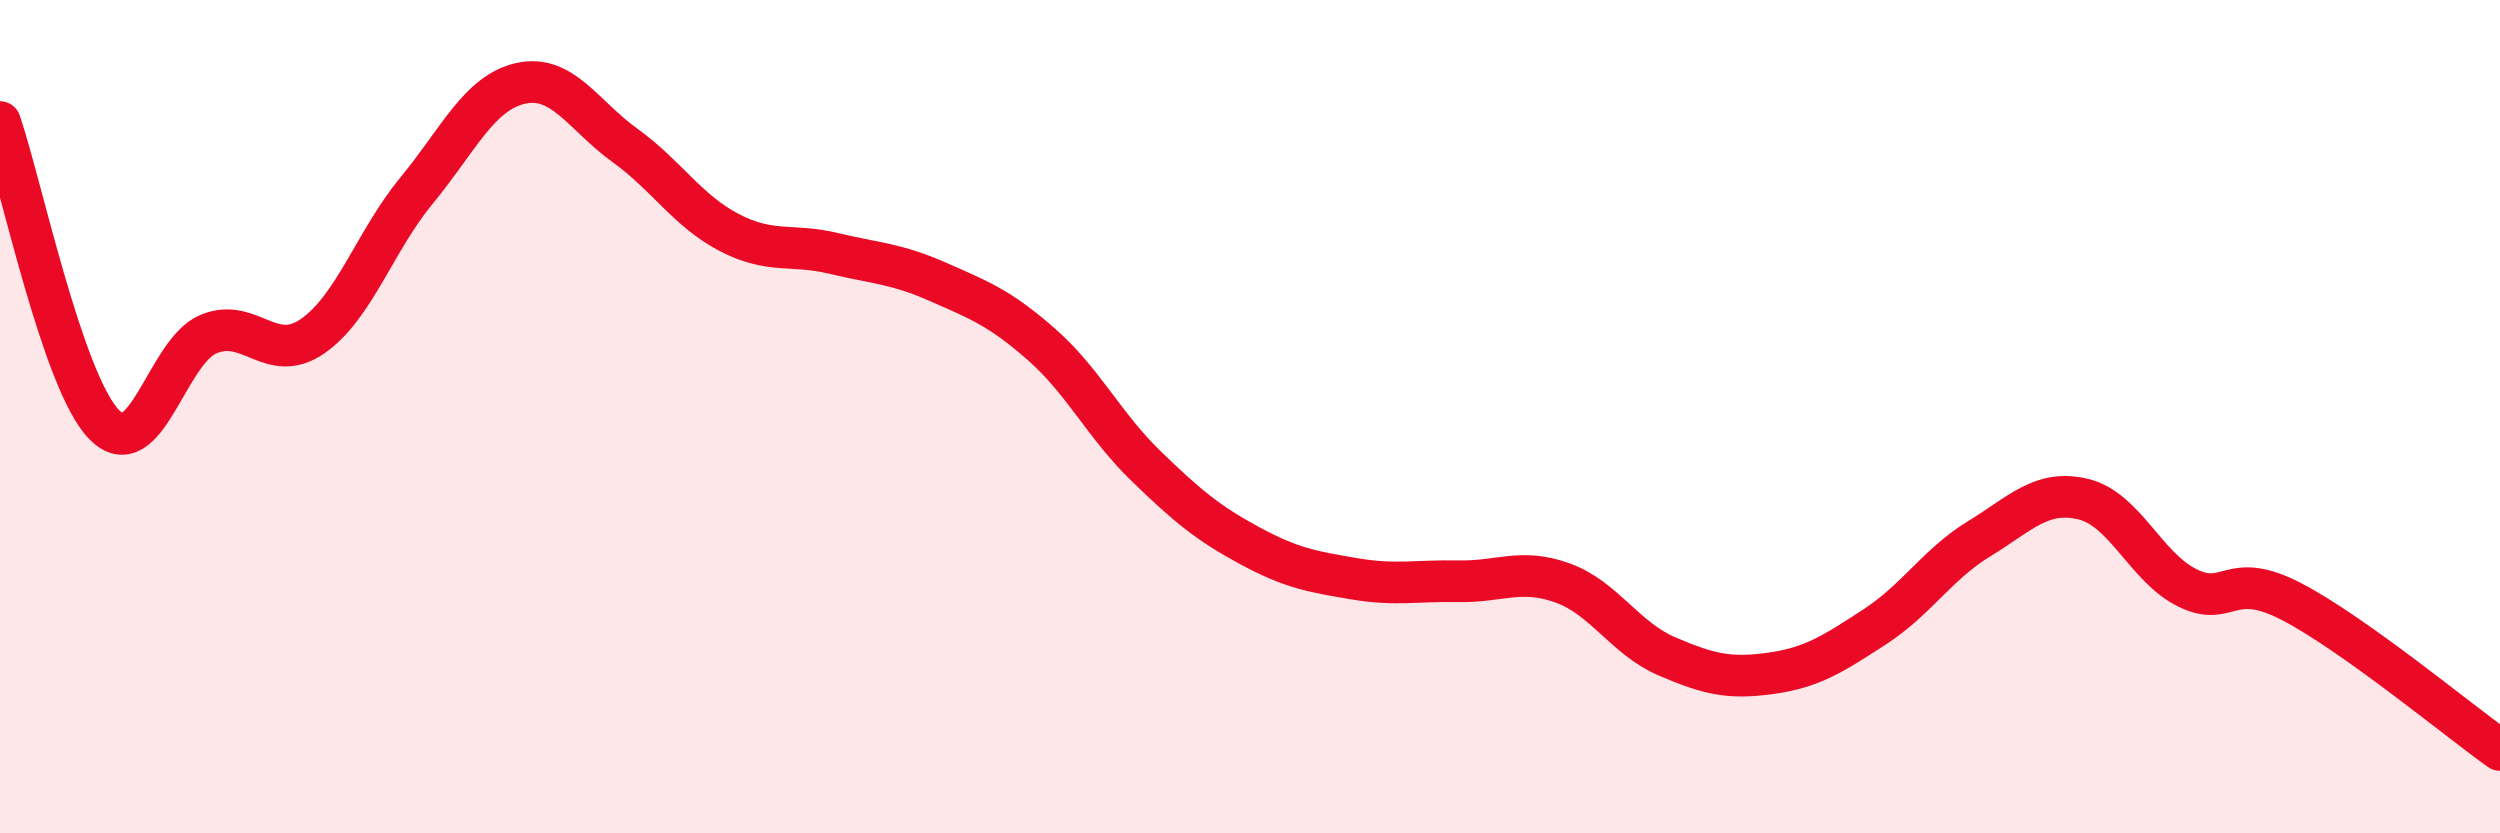 
    <svg width="60" height="20" viewBox="0 0 60 20" xmlns="http://www.w3.org/2000/svg">
      <path
        d="M 0,2.93 C 0.5,4.38 1.5,9.17 2.5,10.19 C 3.5,11.21 4,8.44 5,8.02 C 6,7.6 6.5,8.76 7.5,8.07 C 8.5,7.38 9,5.78 10,4.57 C 11,3.36 11.5,2.22 12.5,2 C 13.5,1.78 14,2.77 15,3.49 C 16,4.21 16.5,5.06 17.5,5.58 C 18.5,6.1 19,5.84 20,6.08 C 21,6.32 21.5,6.32 22.5,6.76 C 23.5,7.2 24,7.39 25,8.27 C 26,9.15 26.5,10.21 27.5,11.18 C 28.5,12.15 29,12.56 30,13.1 C 31,13.64 31.5,13.72 32.5,13.89 C 33.5,14.06 34,13.93 35,13.95 C 36,13.97 36.5,13.63 37.5,13.99 C 38.5,14.35 39,15.32 40,15.75 C 41,16.18 41.5,16.3 42.5,16.16 C 43.5,16.02 44,15.69 45,15.04 C 46,14.39 46.5,13.54 47.5,12.93 C 48.5,12.32 49,11.74 50,11.98 C 51,12.22 51.5,13.62 52.5,14.11 C 53.5,14.6 53.5,13.66 55,14.44 C 56.5,15.22 59,17.29 60,18L60 20L0 20Z"
        fill="#EB0A25"
        opacity="0.1"
        stroke-linecap="round"
        stroke-linejoin="round"
      />
      <path
        d="M 0,2.93 C 0.5,4.38 1.5,9.17 2.5,10.19 C 3.5,11.21 4,8.44 5,8.02 C 6,7.6 6.5,8.76 7.5,8.07 C 8.5,7.38 9,5.78 10,4.57 C 11,3.36 11.5,2.22 12.5,2 C 13.5,1.78 14,2.77 15,3.49 C 16,4.21 16.5,5.06 17.5,5.58 C 18.5,6.1 19,5.84 20,6.08 C 21,6.32 21.5,6.32 22.5,6.76 C 23.5,7.2 24,7.39 25,8.27 C 26,9.15 26.5,10.21 27.5,11.18 C 28.5,12.15 29,12.56 30,13.1 C 31,13.64 31.5,13.72 32.5,13.89 C 33.5,14.06 34,13.93 35,13.95 C 36,13.97 36.5,13.63 37.5,13.99 C 38.5,14.35 39,15.32 40,15.75 C 41,16.18 41.5,16.3 42.5,16.16 C 43.5,16.02 44,15.69 45,15.04 C 46,14.39 46.5,13.54 47.5,12.93 C 48.5,12.32 49,11.74 50,11.98 C 51,12.22 51.5,13.62 52.5,14.11 C 53.5,14.6 53.5,13.66 55,14.44 C 56.5,15.22 59,17.29 60,18"
        stroke="#EB0A25"
        stroke-width="1"
        fill="none"
        stroke-linecap="round"
        stroke-linejoin="round"
      />
    </svg>
  